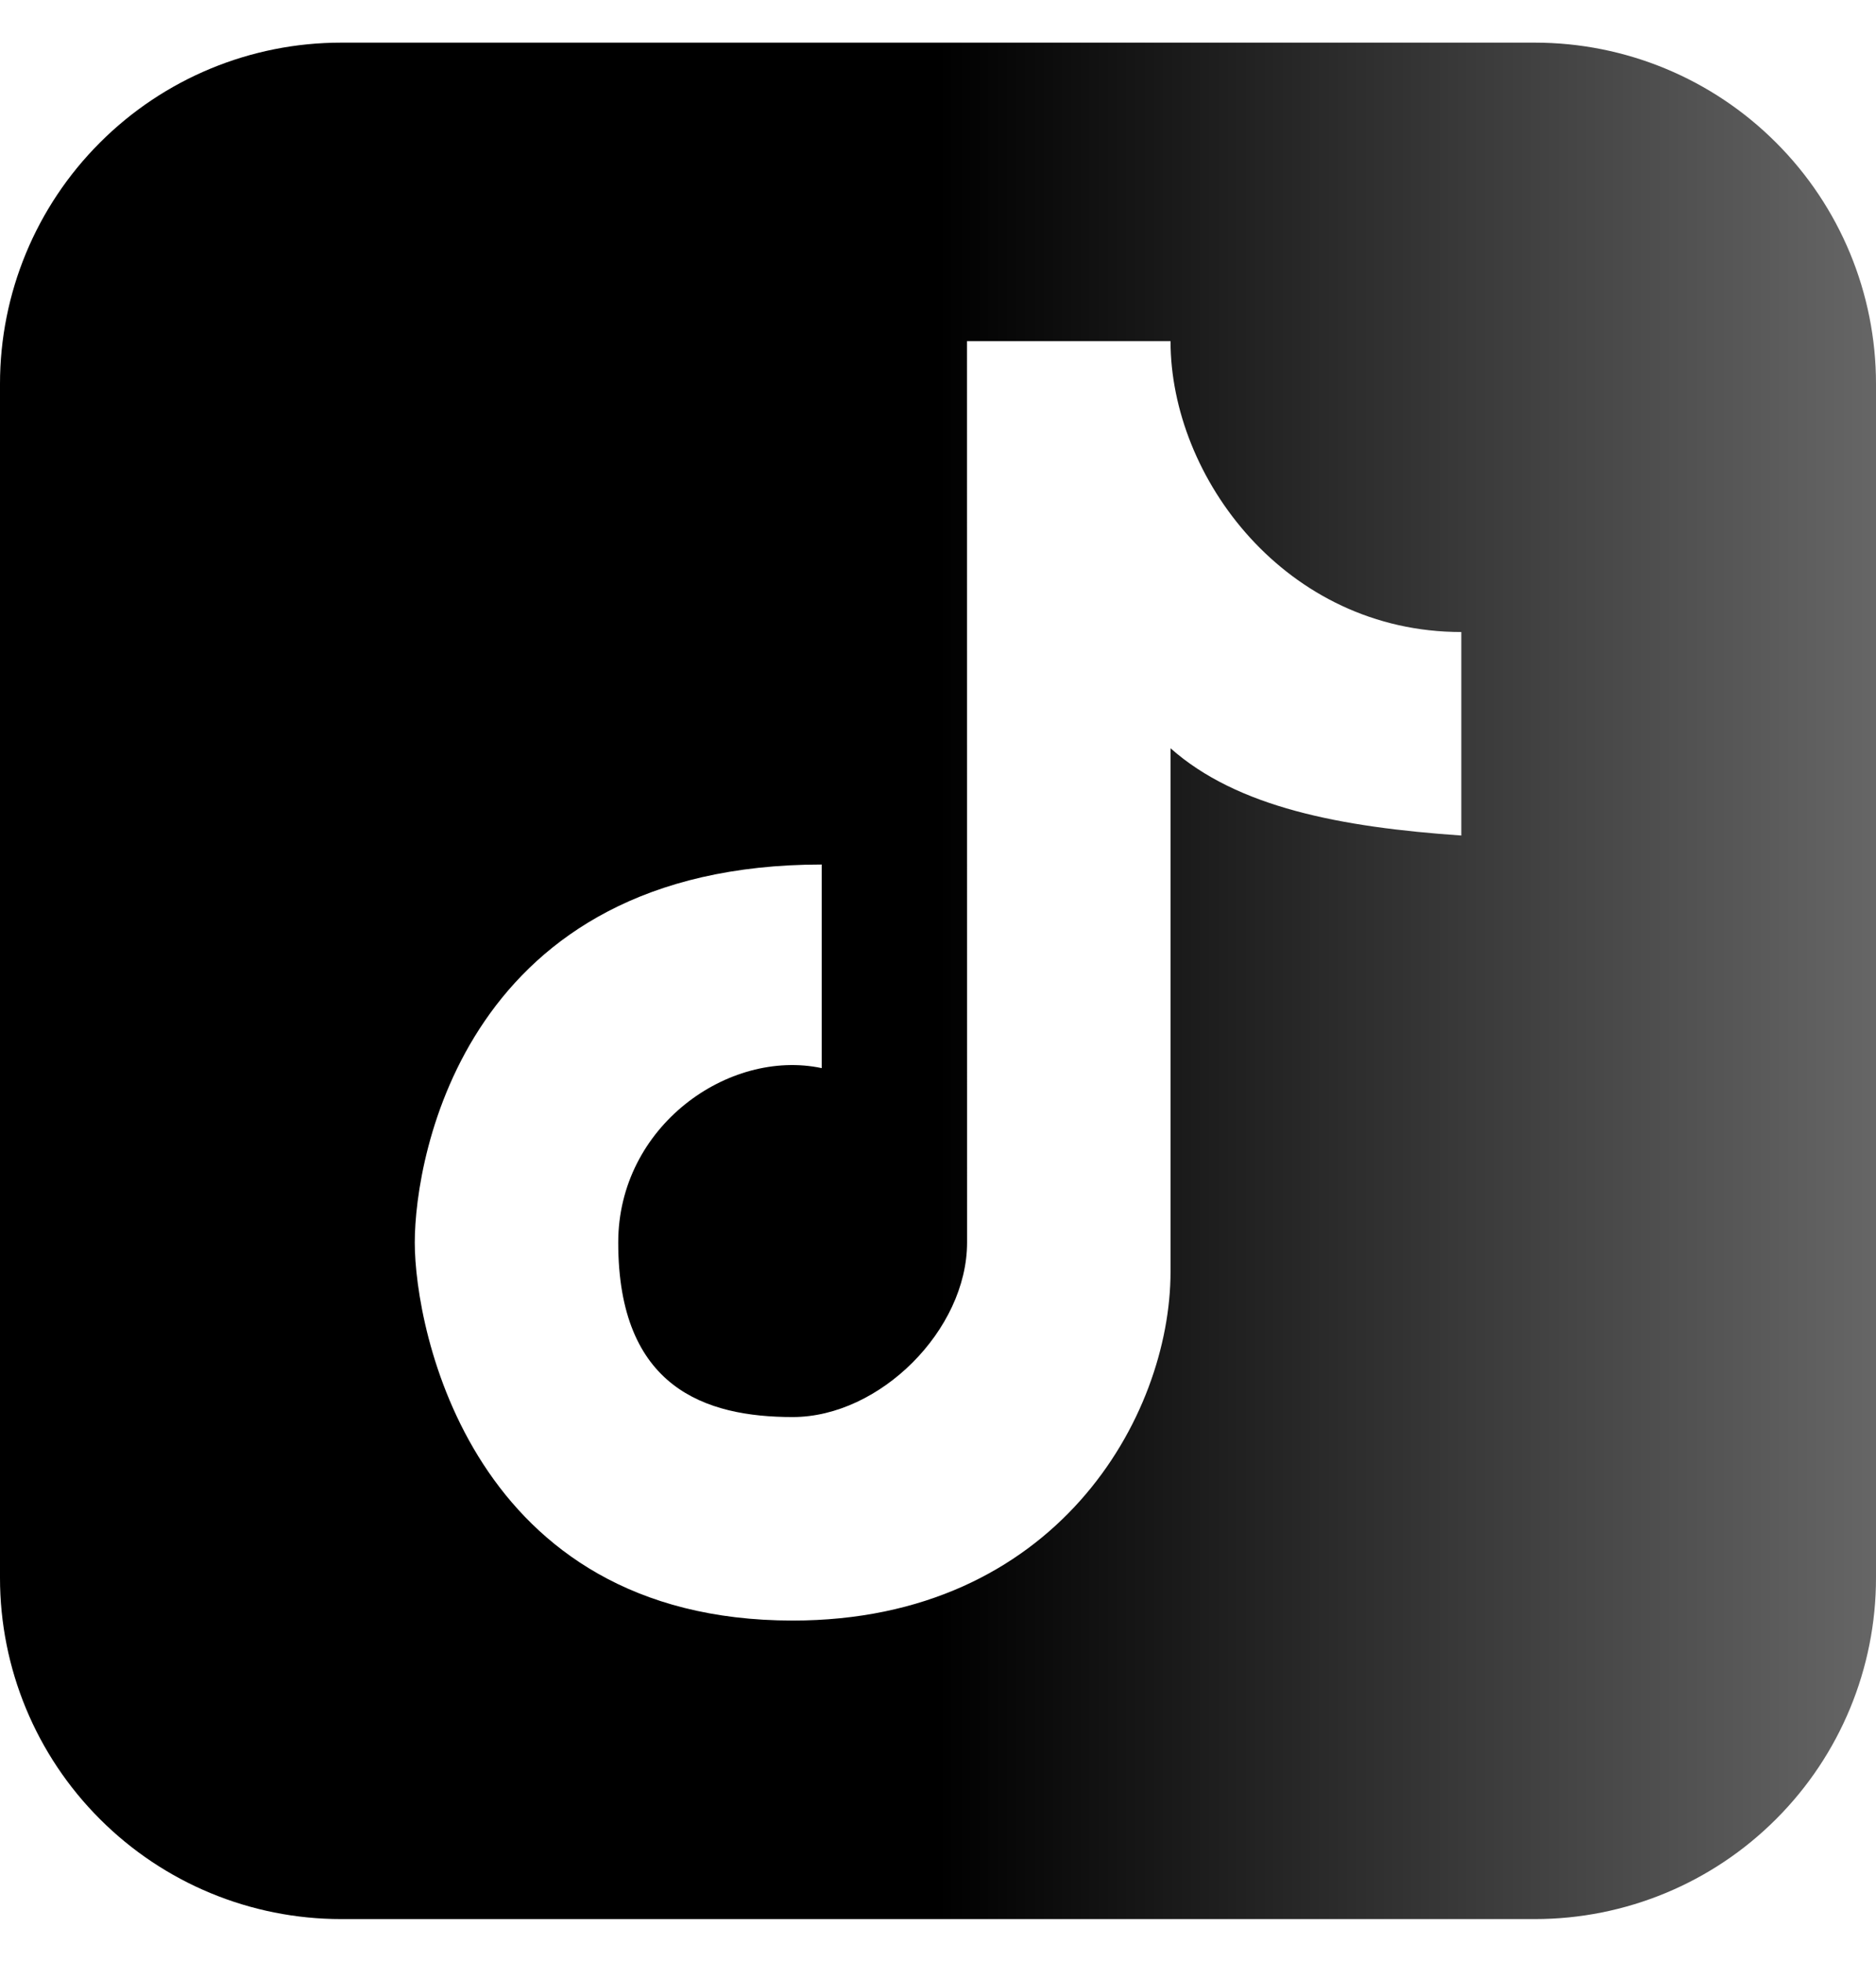 <svg xmlns="http://www.w3.org/2000/svg" fill="none" viewBox="0 0 22 23" height="23" width="22">
<path fill="url(#paint0_linear_4251_2359)" d="M4 0.5C2.939 0.5 1.922 0.921 1.172 1.672C0.421 2.422 0 3.439 0 4.5V18.5C0 19.561 0.421 20.578 1.172 21.328C1.922 22.079 2.939 22.5 4 22.5H18C19.061 22.5 20.078 22.079 20.828 21.328C21.579 20.578 22 19.561 22 18.5V4.5C22 3.439 21.579 2.422 20.828 1.672C20.078 0.921 19.061 0.5 18 0.5H4ZM11.34 4H13.727C13.727 5.6 15.079 7.41 17.137 7.41V9.796C15.72 9.698 14.509 9.466 13.727 8.773V14.909C13.727 16.614 12.379 19 9.296 19C5.53 19 4.864 15.59 4.864 14.568C4.864 13.546 5.464 10.136 9.636 10.136V12.523C8.545 12.292 7.25 13.204 7.25 14.568C7.25 16.273 8.273 16.614 9.296 16.614C10.319 16.614 11.341 15.591 11.341 14.568L11.34 4Z" clip-rule="evenodd" fill-rule="evenodd"></path>
<defs>
<linearGradient gradientUnits="userSpaceOnUse" y2="11.5" x2="22" y1="11.5" x1="0" id="paint0_linear_4251_2359">
<stop></stop>
<stop offset="0.5"></stop>
<stop stop-color="#666666" offset="1"></stop>
</linearGradient>
</defs>
</svg>

